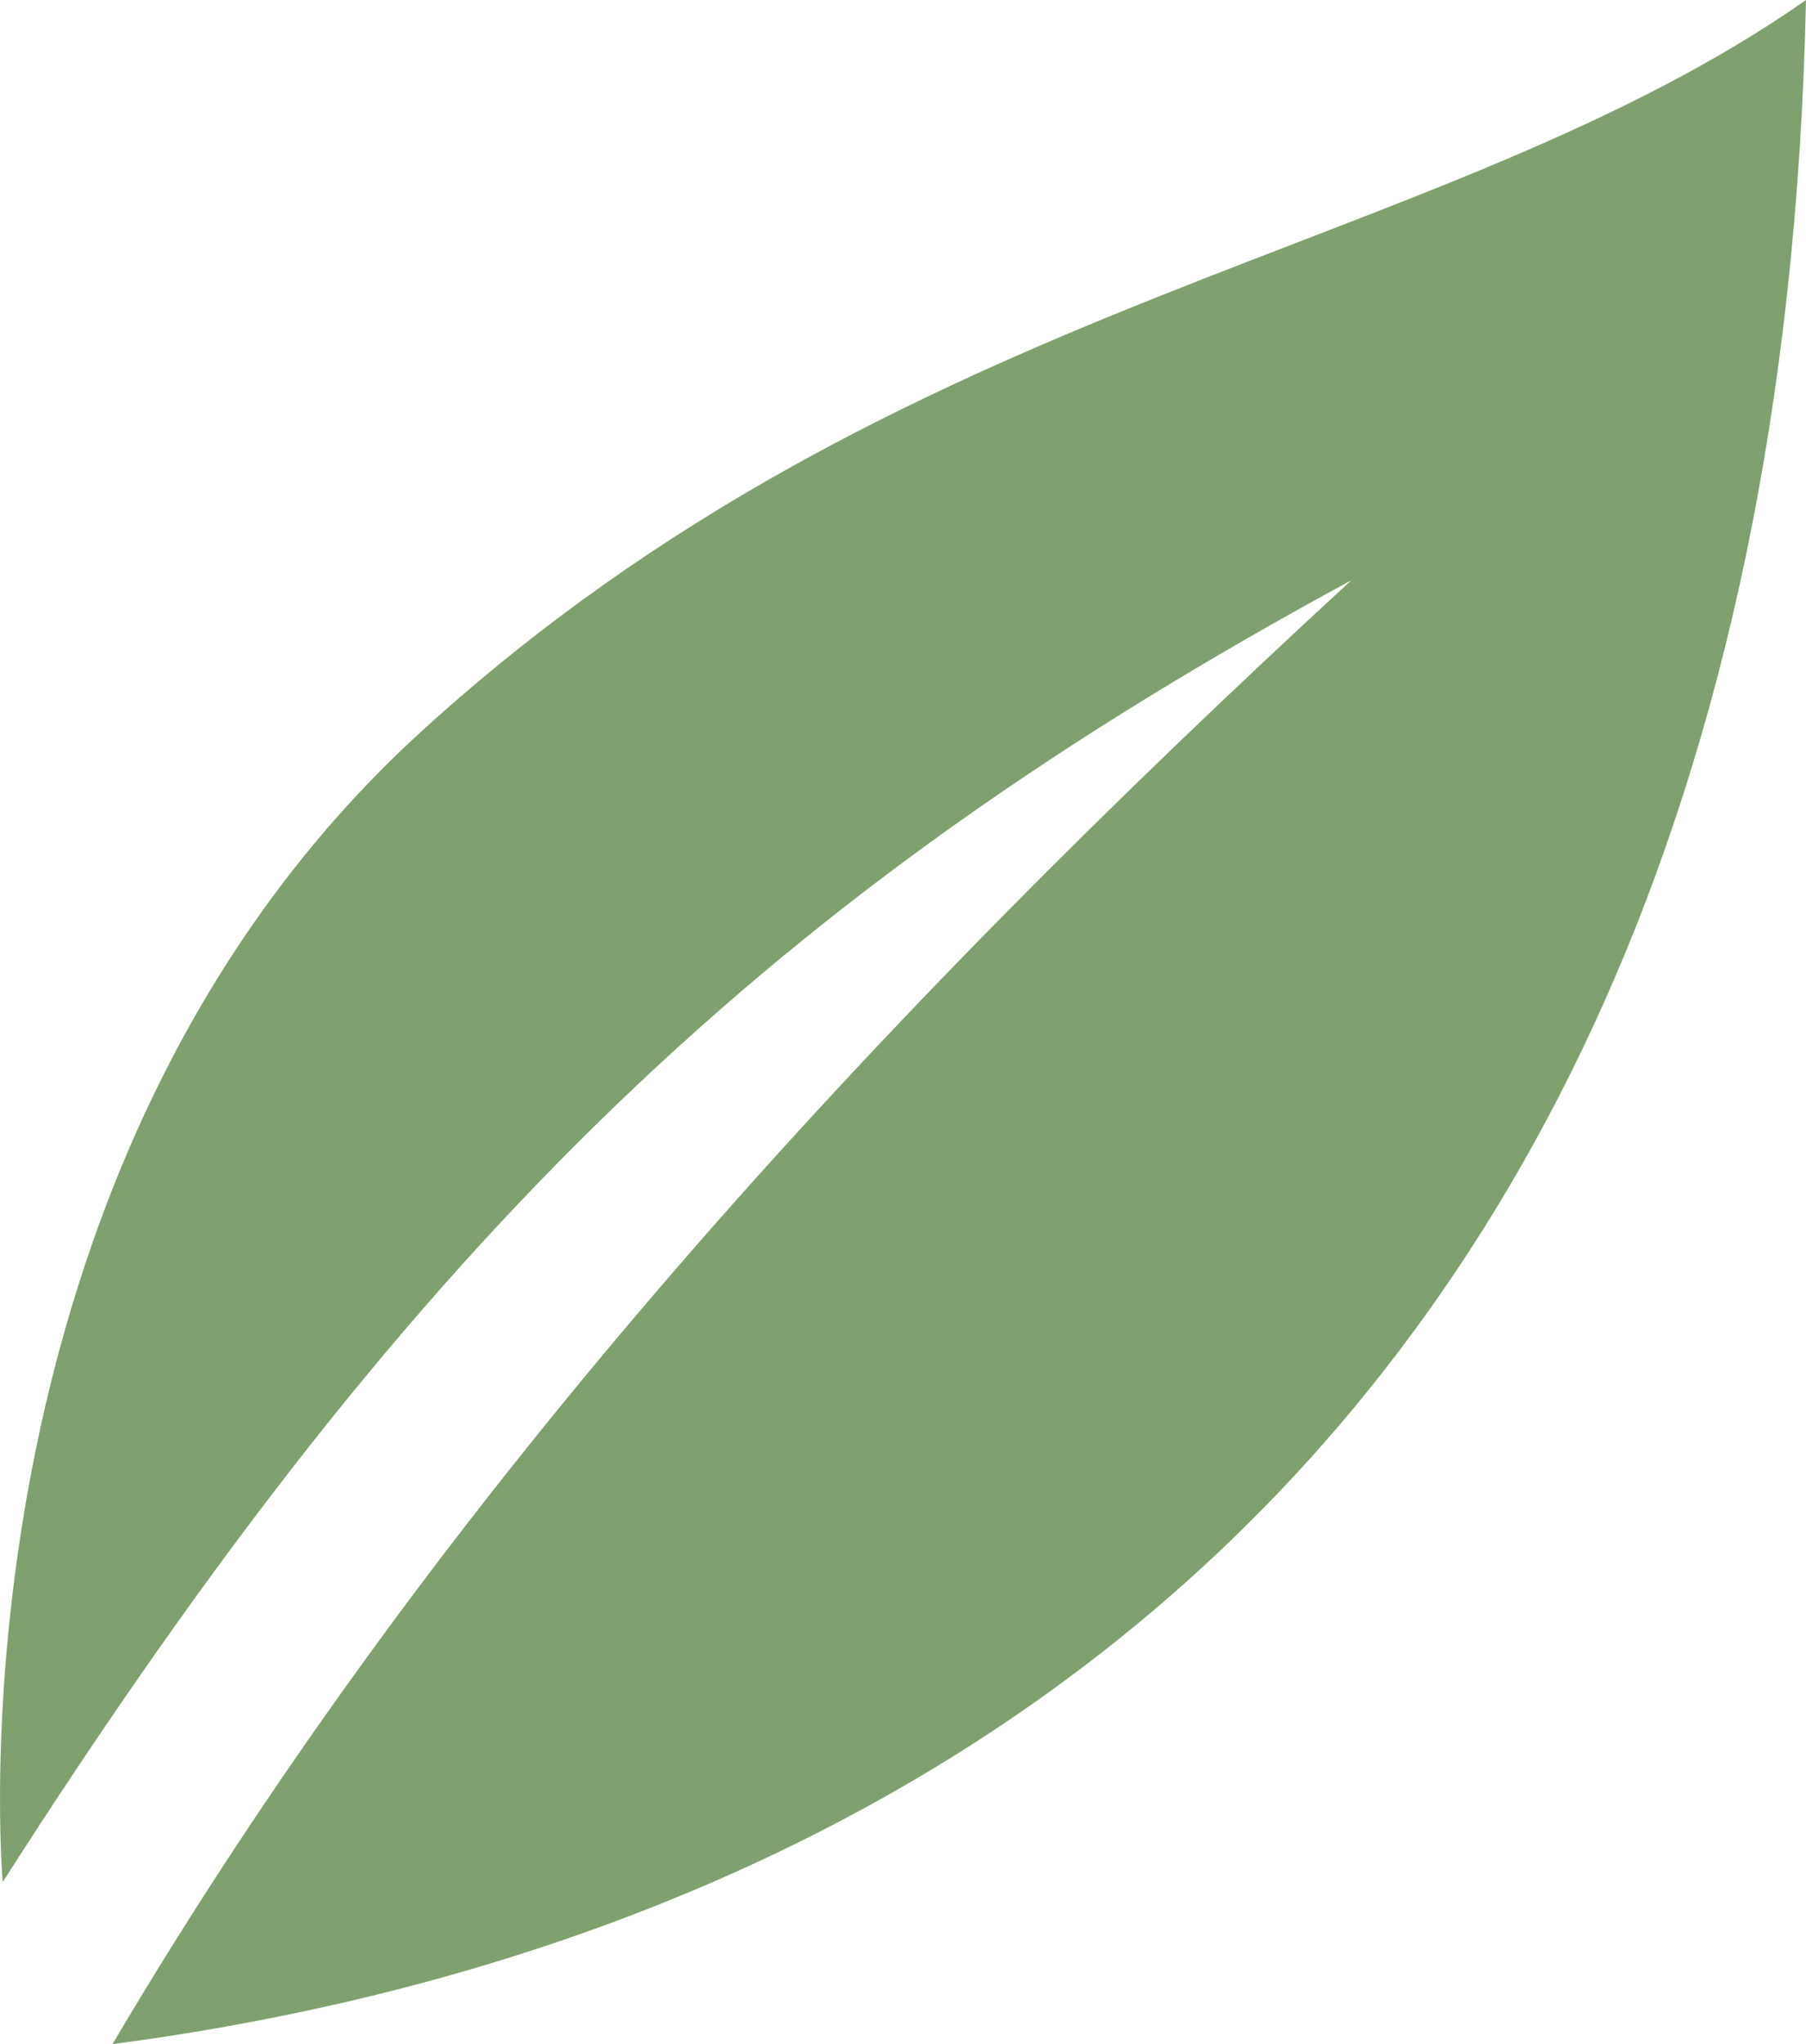 <?xml version="1.0" encoding="UTF-8"?>
<!DOCTYPE svg PUBLIC "-//W3C//DTD SVG 1.1//EN" "http://www.w3.org/Graphics/SVG/1.1/DTD/svg11.dtd">
<!-- Creator: CorelDRAW 2019 (64-Bit) -->
<svg xmlns="http://www.w3.org/2000/svg" xml:space="preserve" width="13.957mm" height="15.795mm" version="1.1" style="shape-rendering:geometricPrecision; text-rendering:geometricPrecision; image-rendering:optimizeQuality; fill-rule:evenodd; clip-rule:evenodd"
viewBox="0 0 268.3 303.62"
 xmlns:xlink="http://www.w3.org/1999/xlink"
 xmlns:xodm="http://www.corel.com/coreldraw/odm/2003">
 <defs>
  <style type="text/css">
   <![CDATA[
    .fil0 {fill:#80A16F}
   ]]>
  </style>
 </defs>
 <g id="Livello_x0020_1">
  <path class="fil0" d="M0.4 279.55c0,0 -9.32,-105.61 62.12,-170.84 71.44,-65.23 151.42,-70.66 205.78,-108.71 -5.25,244.32 -170.06,292.92 -251.59,303.62 48.69,-82.47 113.72,-152.74 184.04,-217.43 -85.26,46.17 -138.45,96.51 -200.35,193.36z"/>
 </g>
</svg>
